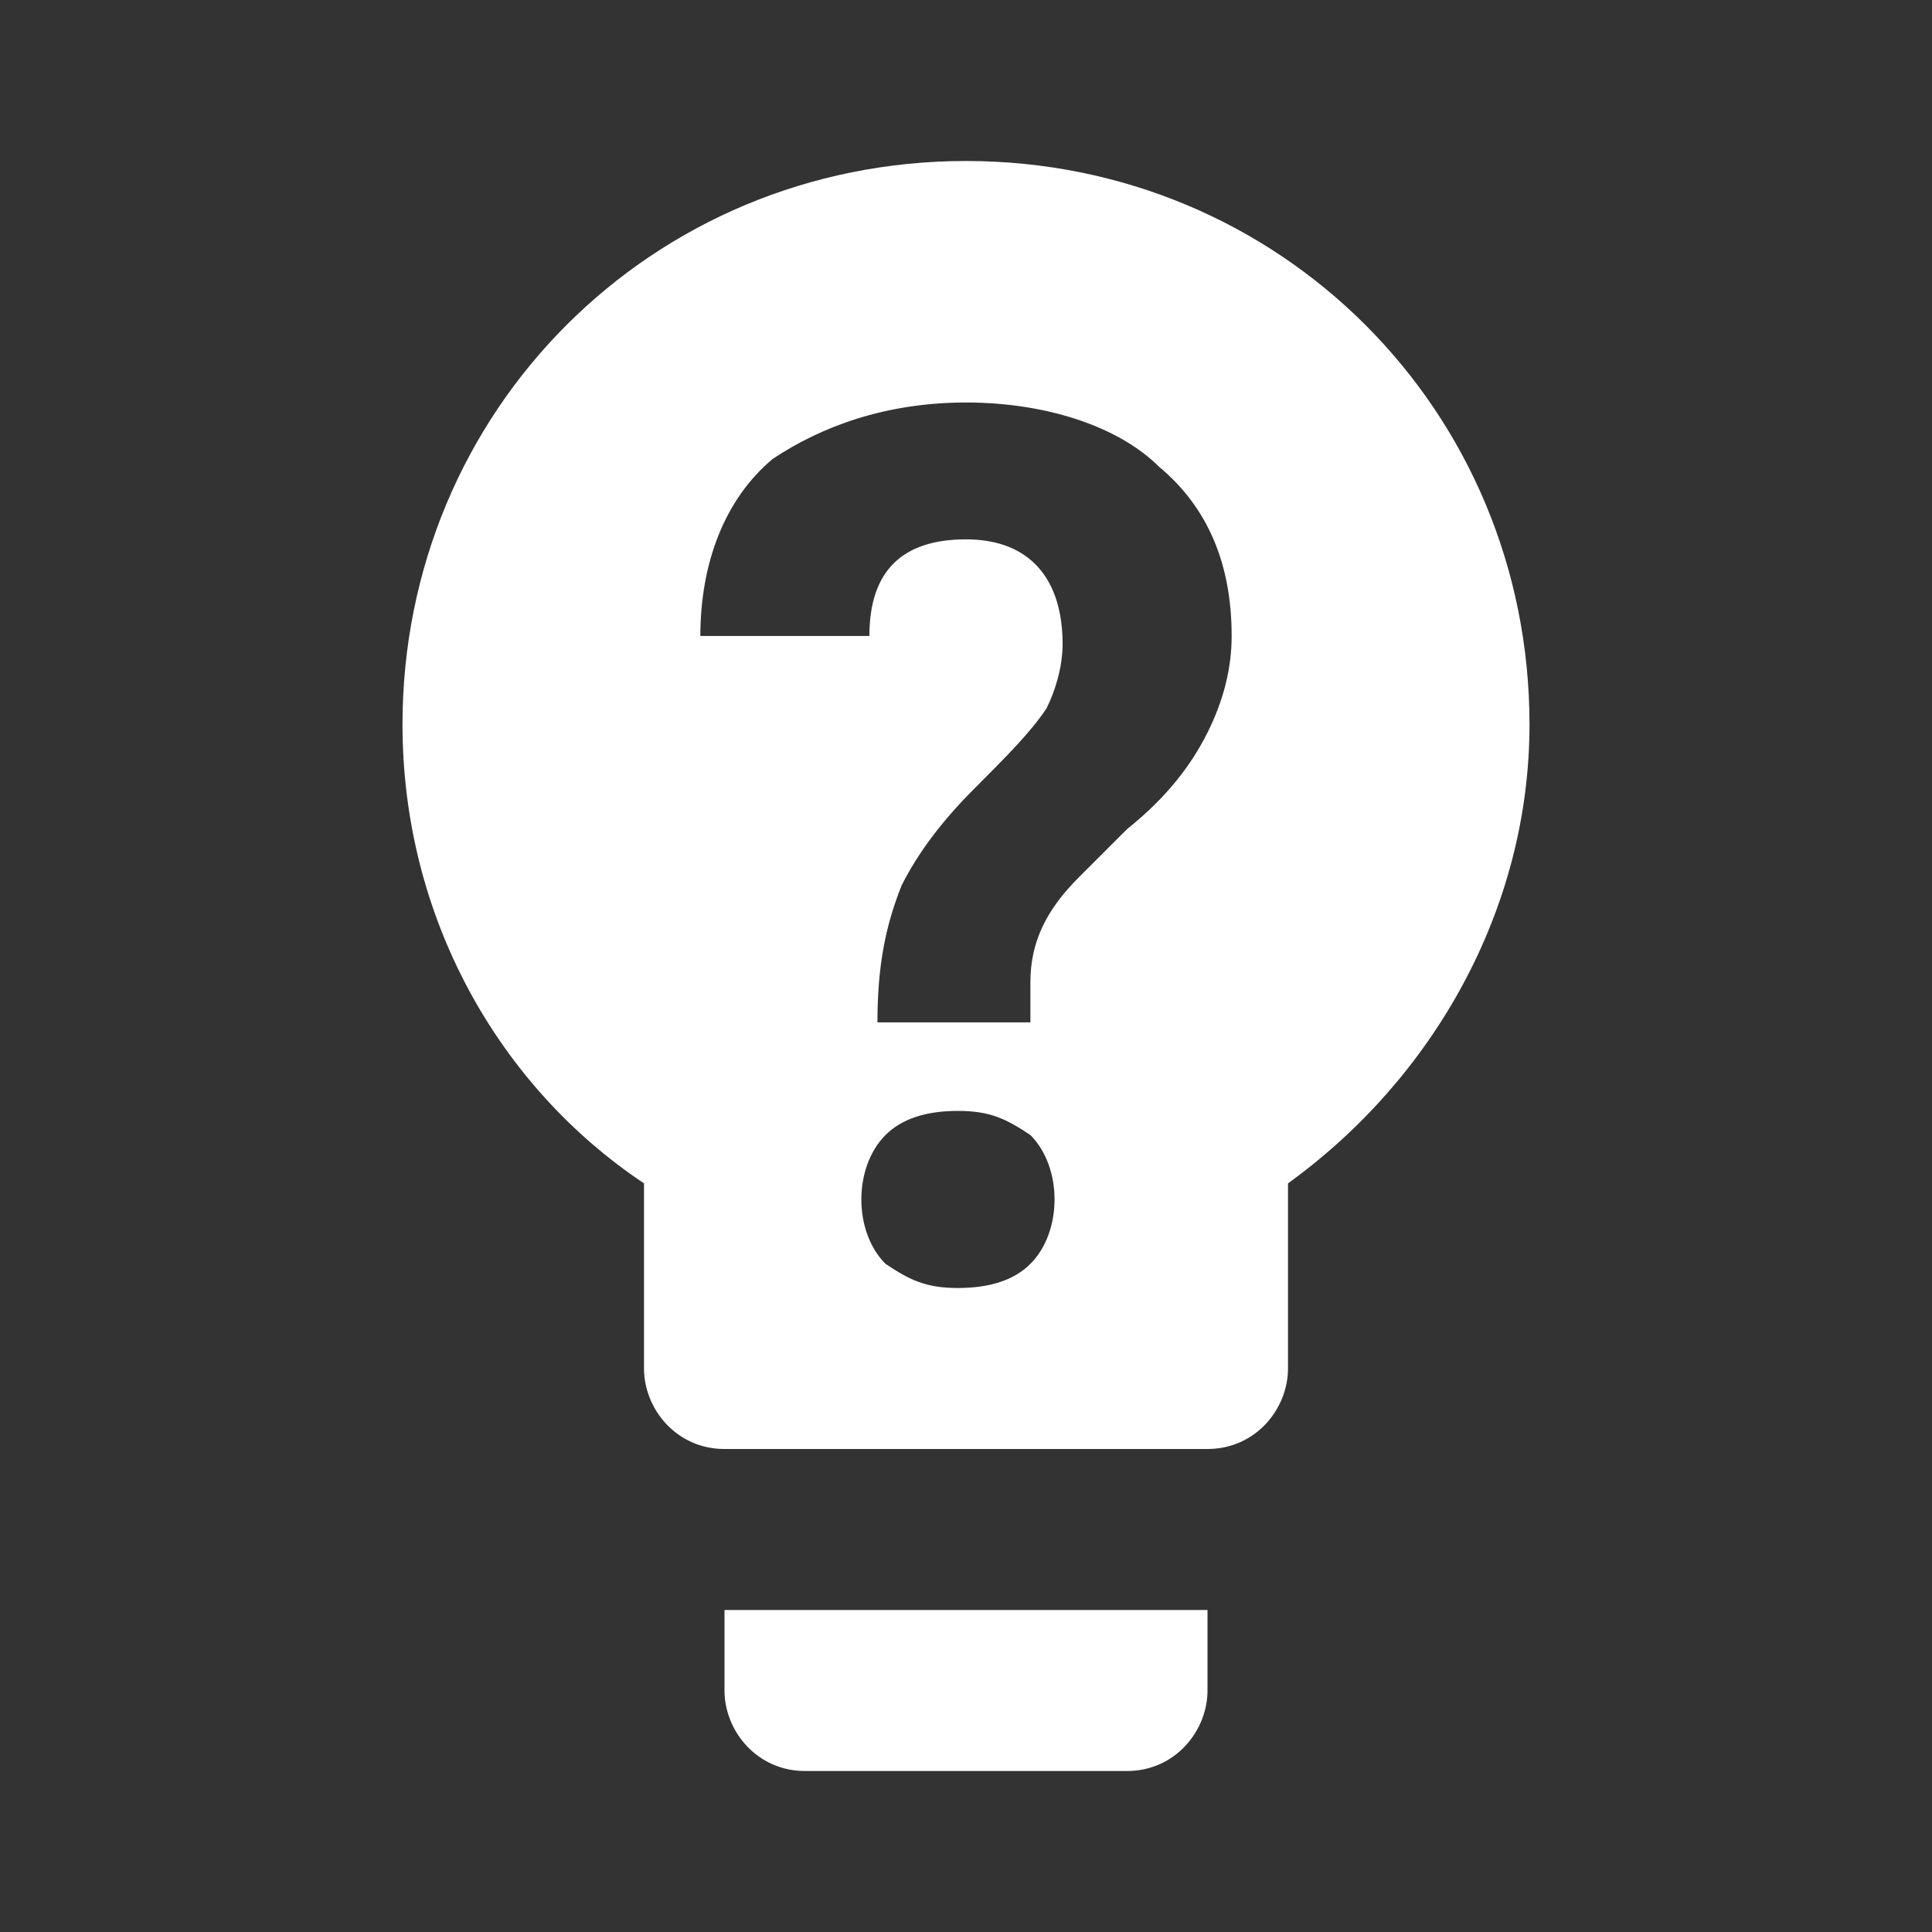 <?xml version="1.0" encoding="utf-8"?>
<!-- Generator: Adobe Illustrator 22.1.0, SVG Export Plug-In . SVG Version: 6.00 Build 0)  -->
<svg version="1.1" id="Ebene_1" xmlns="http://www.w3.org/2000/svg" xmlns:xlink="http://www.w3.org/1999/xlink" x="0px" y="0px"
	 width="24px" height="24px" viewBox="0 0 24 24" enable-background="new 0 0 24 24" xml:space="preserve">
<rect x="0" y="0" width="24" height="24" fill="#333333" stroke="none"/>
<g>
	<path fill="#FFFFFF" d="M12,2C8.1,2,5,5.1,5,9c0,2.4,1.2,4.5,3,5.7V17c0,0.5,0.4,1,1,1h6c0.6,0,1-0.5,1-1v-2.3c1.8-1.3,3-3.4,3-5.7
		C19,5.1,15.9,2,12,2z M12.8,15.7c-0.2,0.2-0.5,0.3-0.9,0.3c-0.4,0-0.6-0.1-0.9-0.3c-0.2-0.2-0.3-0.5-0.3-0.8c0-0.3,0.1-0.6,0.3-0.8
		c0.2-0.2,0.5-0.3,0.9-0.3s0.6,0.1,0.9,0.3c0.2,0.2,0.3,0.5,0.3,0.8C13.1,15.2,13,15.5,12.8,15.7z M15,9.1c-0.2,0.4-0.5,0.8-1,1.2
		l-0.6,0.6c-0.4,0.4-0.6,0.8-0.6,1.3l0,0.5h-1.9c0-0.7,0.1-1.2,0.3-1.7c0.2-0.4,0.5-0.8,0.9-1.2c0.4-0.4,0.7-0.7,0.9-1
		c0.1-0.2,0.2-0.5,0.2-0.8c0-0.8-0.4-1.3-1.2-1.3c-0.4,0-0.7,0.1-0.9,0.3c-0.2,0.2-0.3,0.5-0.3,0.9H8.7c0-0.9,0.3-1.7,0.9-2.2
		C10.2,5.3,11,5,12,5c1,0,1.9,0.3,2.4,0.8C15,6.3,15.3,7,15.3,7.9C15.3,8.3,15.2,8.7,15,9.1z"/>
	<path fill="#FFFFFF" d="M9,21c0,0.5,0.4,1,1,1h4c0.6,0,1-0.5,1-1v-1H9V21z"/>
</g>
</svg>
